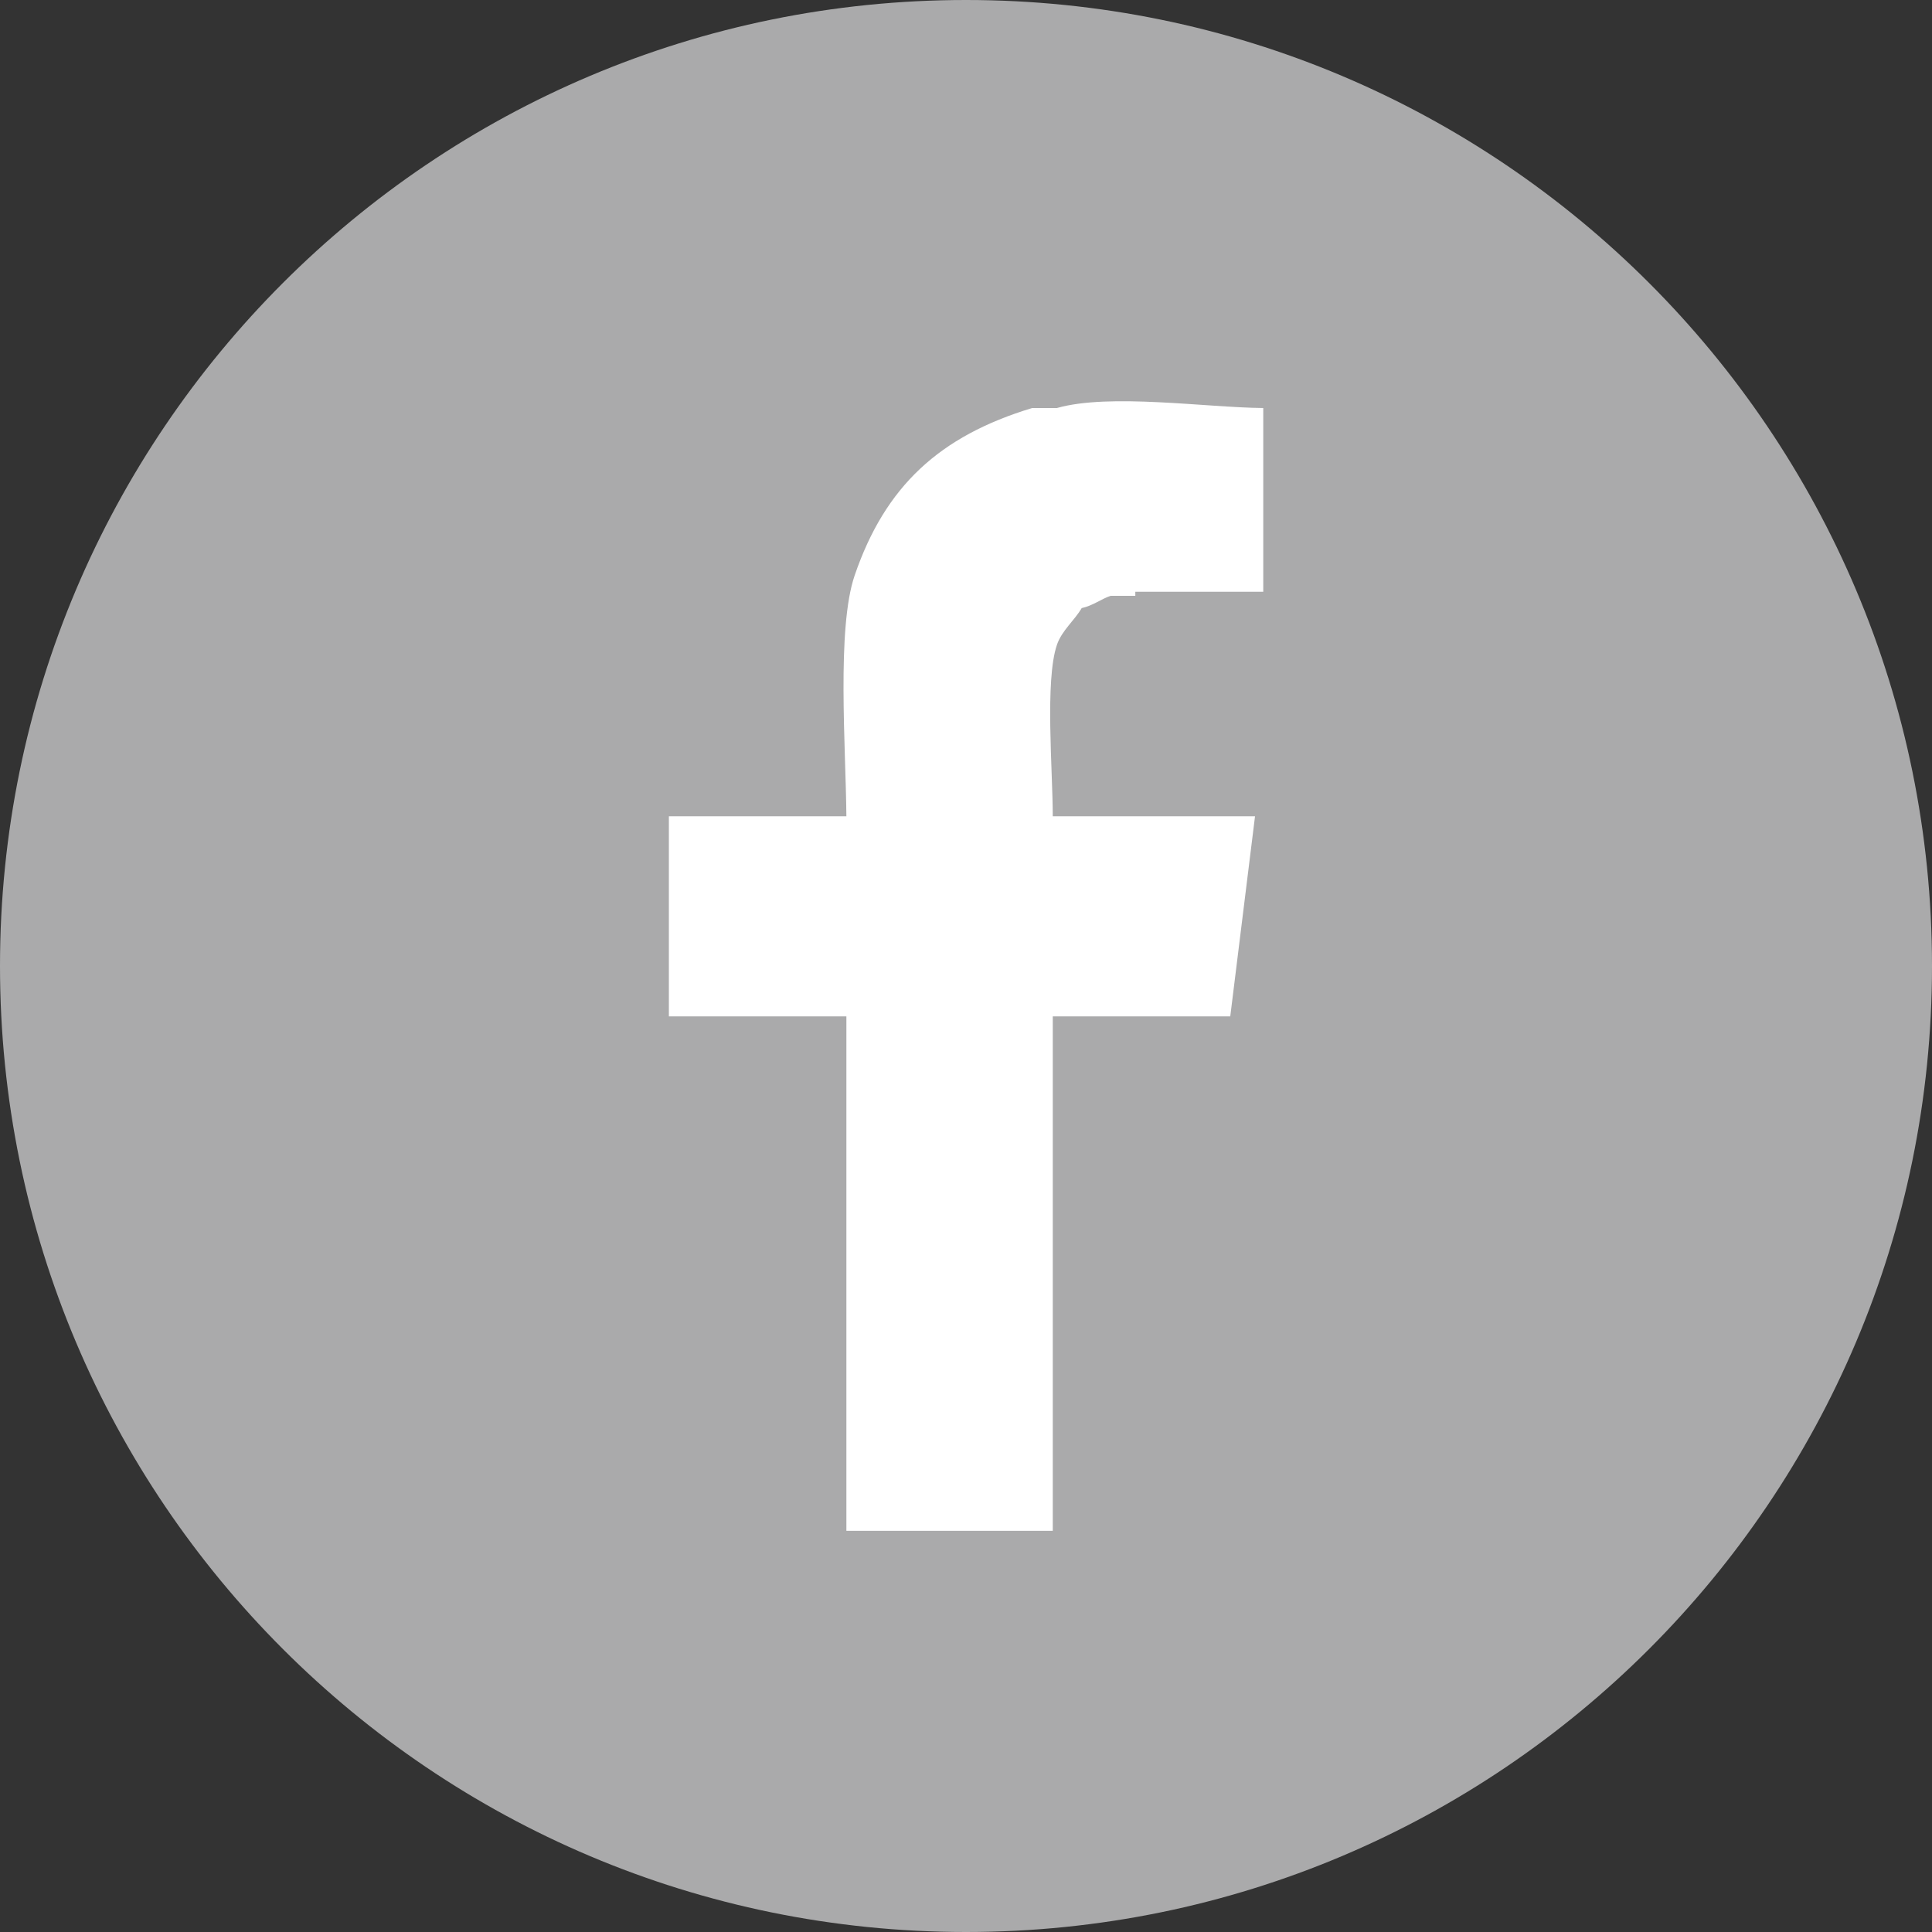 <?xml version="1.0" encoding="utf-8"?>
<!-- Generator: Adobe Illustrator 16.0.0, SVG Export Plug-In . SVG Version: 6.00 Build 0)  -->
<!DOCTYPE svg PUBLIC "-//W3C//DTD SVG 1.1//EN" "http://www.w3.org/Graphics/SVG/1.1/DTD/svg11.dtd">
<svg version="1.1" id="Layer_1" xmlns="http://www.w3.org/2000/svg" xmlns:xlink="http://www.w3.org/1999/xlink" x="0px" y="0px"
	 width="40.816px" height="40.816px" viewBox="0 0 40.816 40.816" enable-background="new 0 0 40.816 40.816" xml:space="preserve">
<rect x="0" y="0" width="40.816" height="40.816" fill="#333333" stroke="none"/>
<path fill-rule="evenodd" clip-rule="evenodd" fill="#AAAAAB" d="M20.408,0C31.68,0,40.816,9.137,40.816,20.408
	c0,11.271-9.137,20.408-20.408,20.408S0,31.68,0,20.408C0,9.137,9.137,0,20.408,0z"/>
<path fill-rule="evenodd" clip-rule="evenodd" fill="#FFFFFF" d="M26.688,8.62c0,1.294,0,2.588,0,3.882c-0.901,0-1.803,0-2.703,0
	c0,0.028,0,0.058,0,0.086c-0.175,0-0.35,0-0.523,0c-0.194,0.064-0.367,0.205-0.61,0.259c-0.149,0.257-0.422,0.476-0.523,0.776
	c-0.257,0.753-0.088,2.654-0.088,3.622c1.425,0,2.85,0,4.273,0c-0.174,1.409-0.349,2.818-0.523,4.227c-1.249,0-2.5,0-3.75,0
	c0,3.622,0,7.245,0,10.868c-1.453,0-2.907,0-4.36,0c0-3.623,0-7.246,0-10.868c-1.25,0-2.5,0-3.75,0c0-1.409,0-2.818,0-4.227
	c1.25,0,2.5,0,3.75,0c-0.012-1.455-0.208-3.971,0.175-5.089c0.645-1.884,1.791-2.943,3.75-3.536c0.174,0,0.349,0,0.523,0
	C23.447,8.303,25.478,8.61,26.688,8.62z"/>
</svg>
